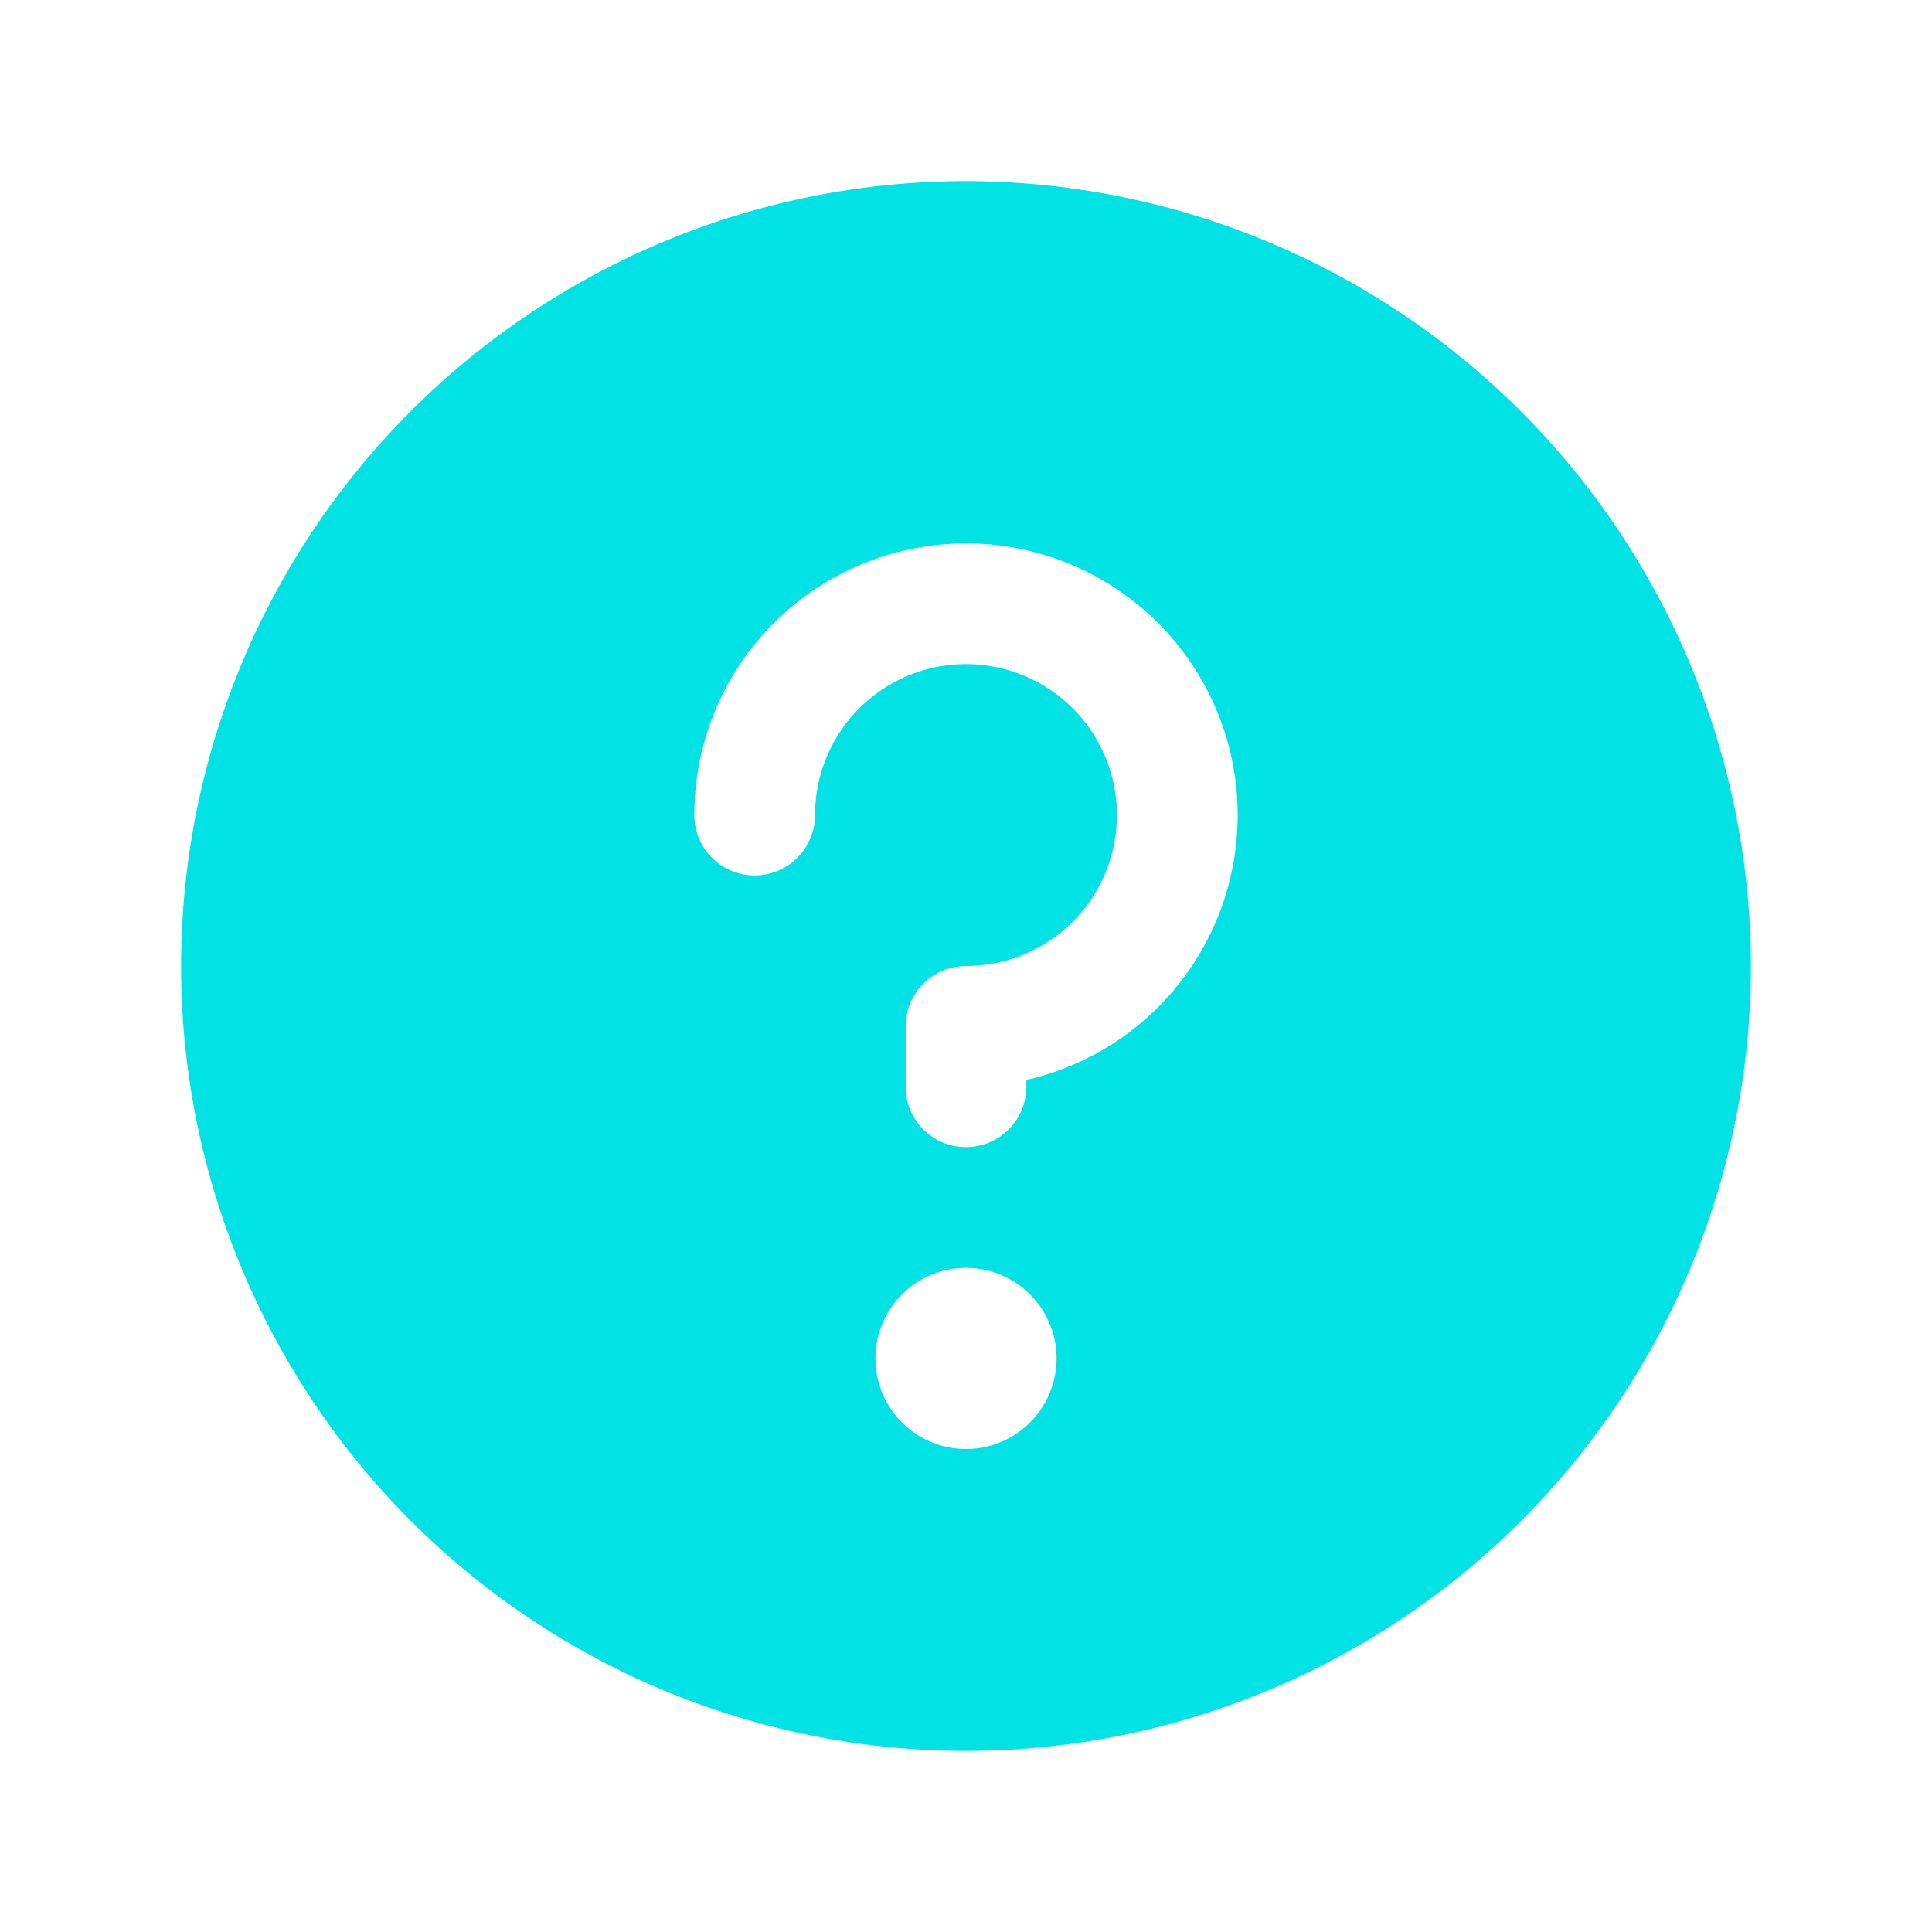 <svg width="16" height="16" fill="none" xmlns="http://www.w3.org/2000/svg"><path d="M8 1.5A6.5 6.5 0 1 0 14.5 8 6.507 6.507 0 0 0 8 1.5ZM8 12a.75.75 0 1 1 0-1.5.75.75 0 0 1 0 1.5Zm.5-3.056V9a.5.5 0 1 1-1 0v-.5A.5.5 0 0 1 8 8a1.25 1.25 0 1 0-1.25-1.25.5.5 0 1 1-1 0A2.25 2.25 0 1 1 8.5 8.944Z" fill="#00E2E4"/></svg>